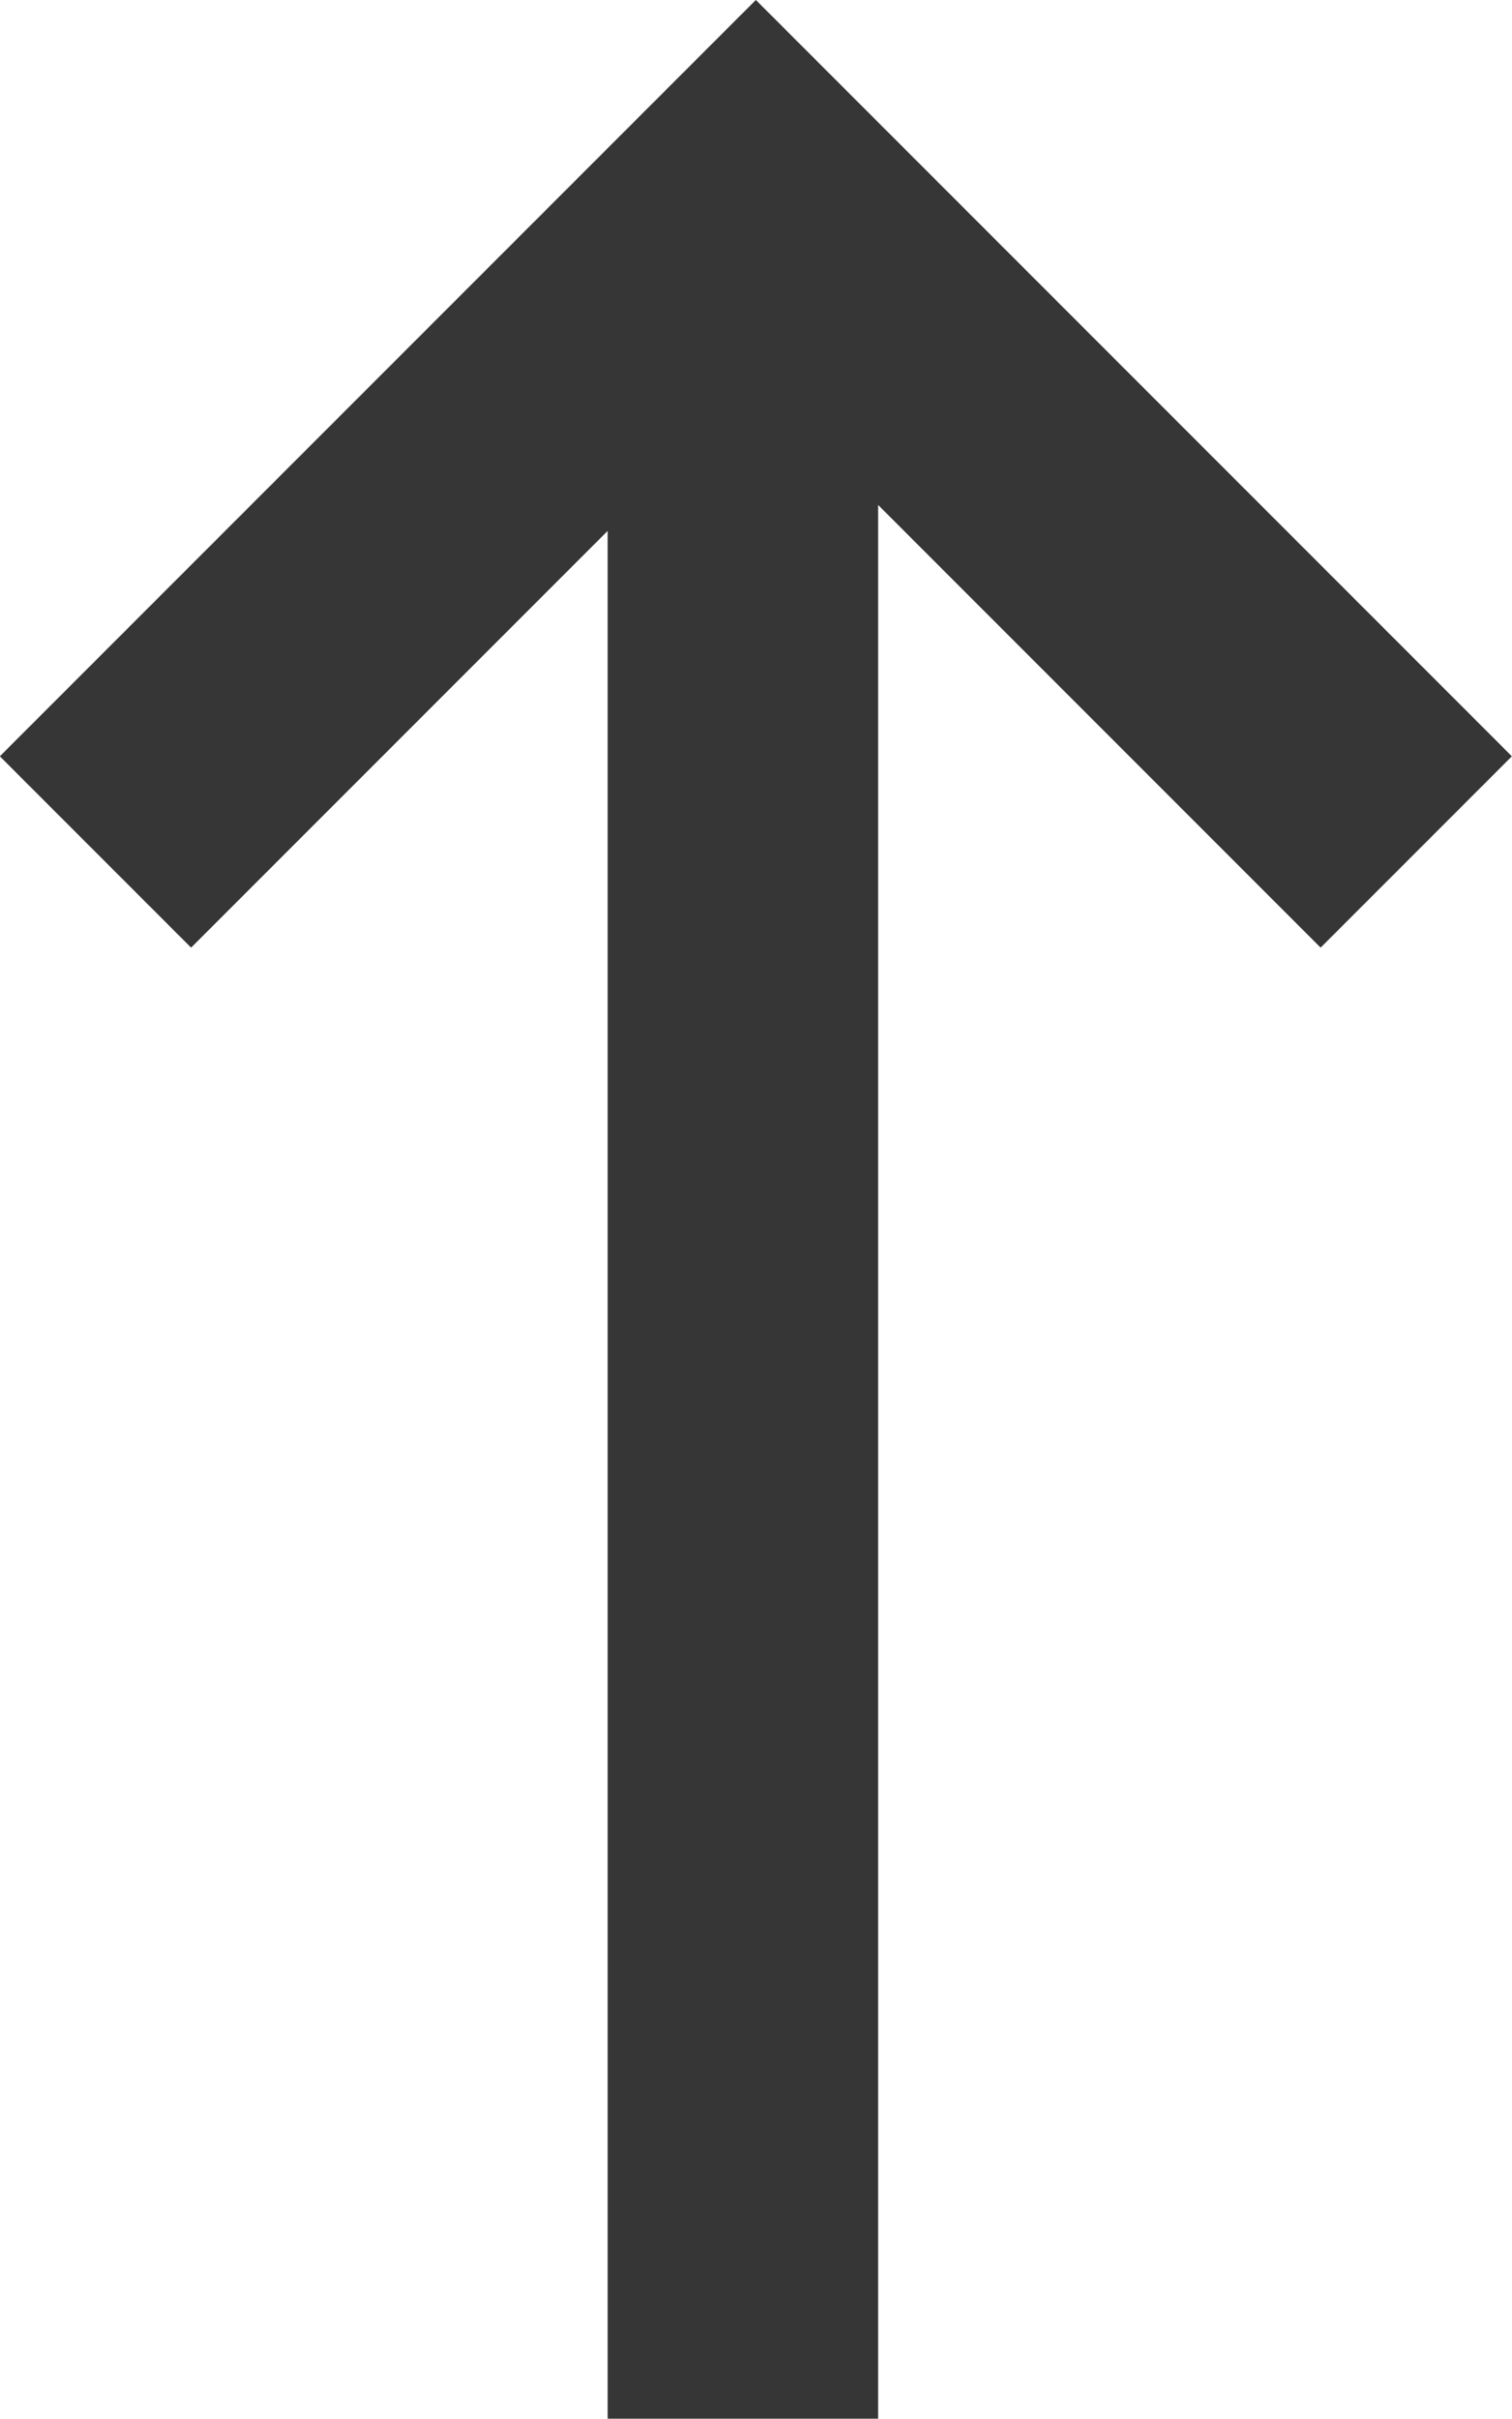 <svg xmlns="http://www.w3.org/2000/svg" width="11.18" height="17.877" viewBox="0 0 11.18 17.877"><defs><style>.a{fill:none;stroke:#363636;stroke-width:2px;}</style></defs><g transform="translate(-836.007 -425.623)"><line class="a" y2="16" transform="translate(841.5 427.5)"/><path class="a" d="M2898.629,426.4l4.883-4.883,4.883,4.883" transform="translate(-2061.916 5.52)"/></g></svg>